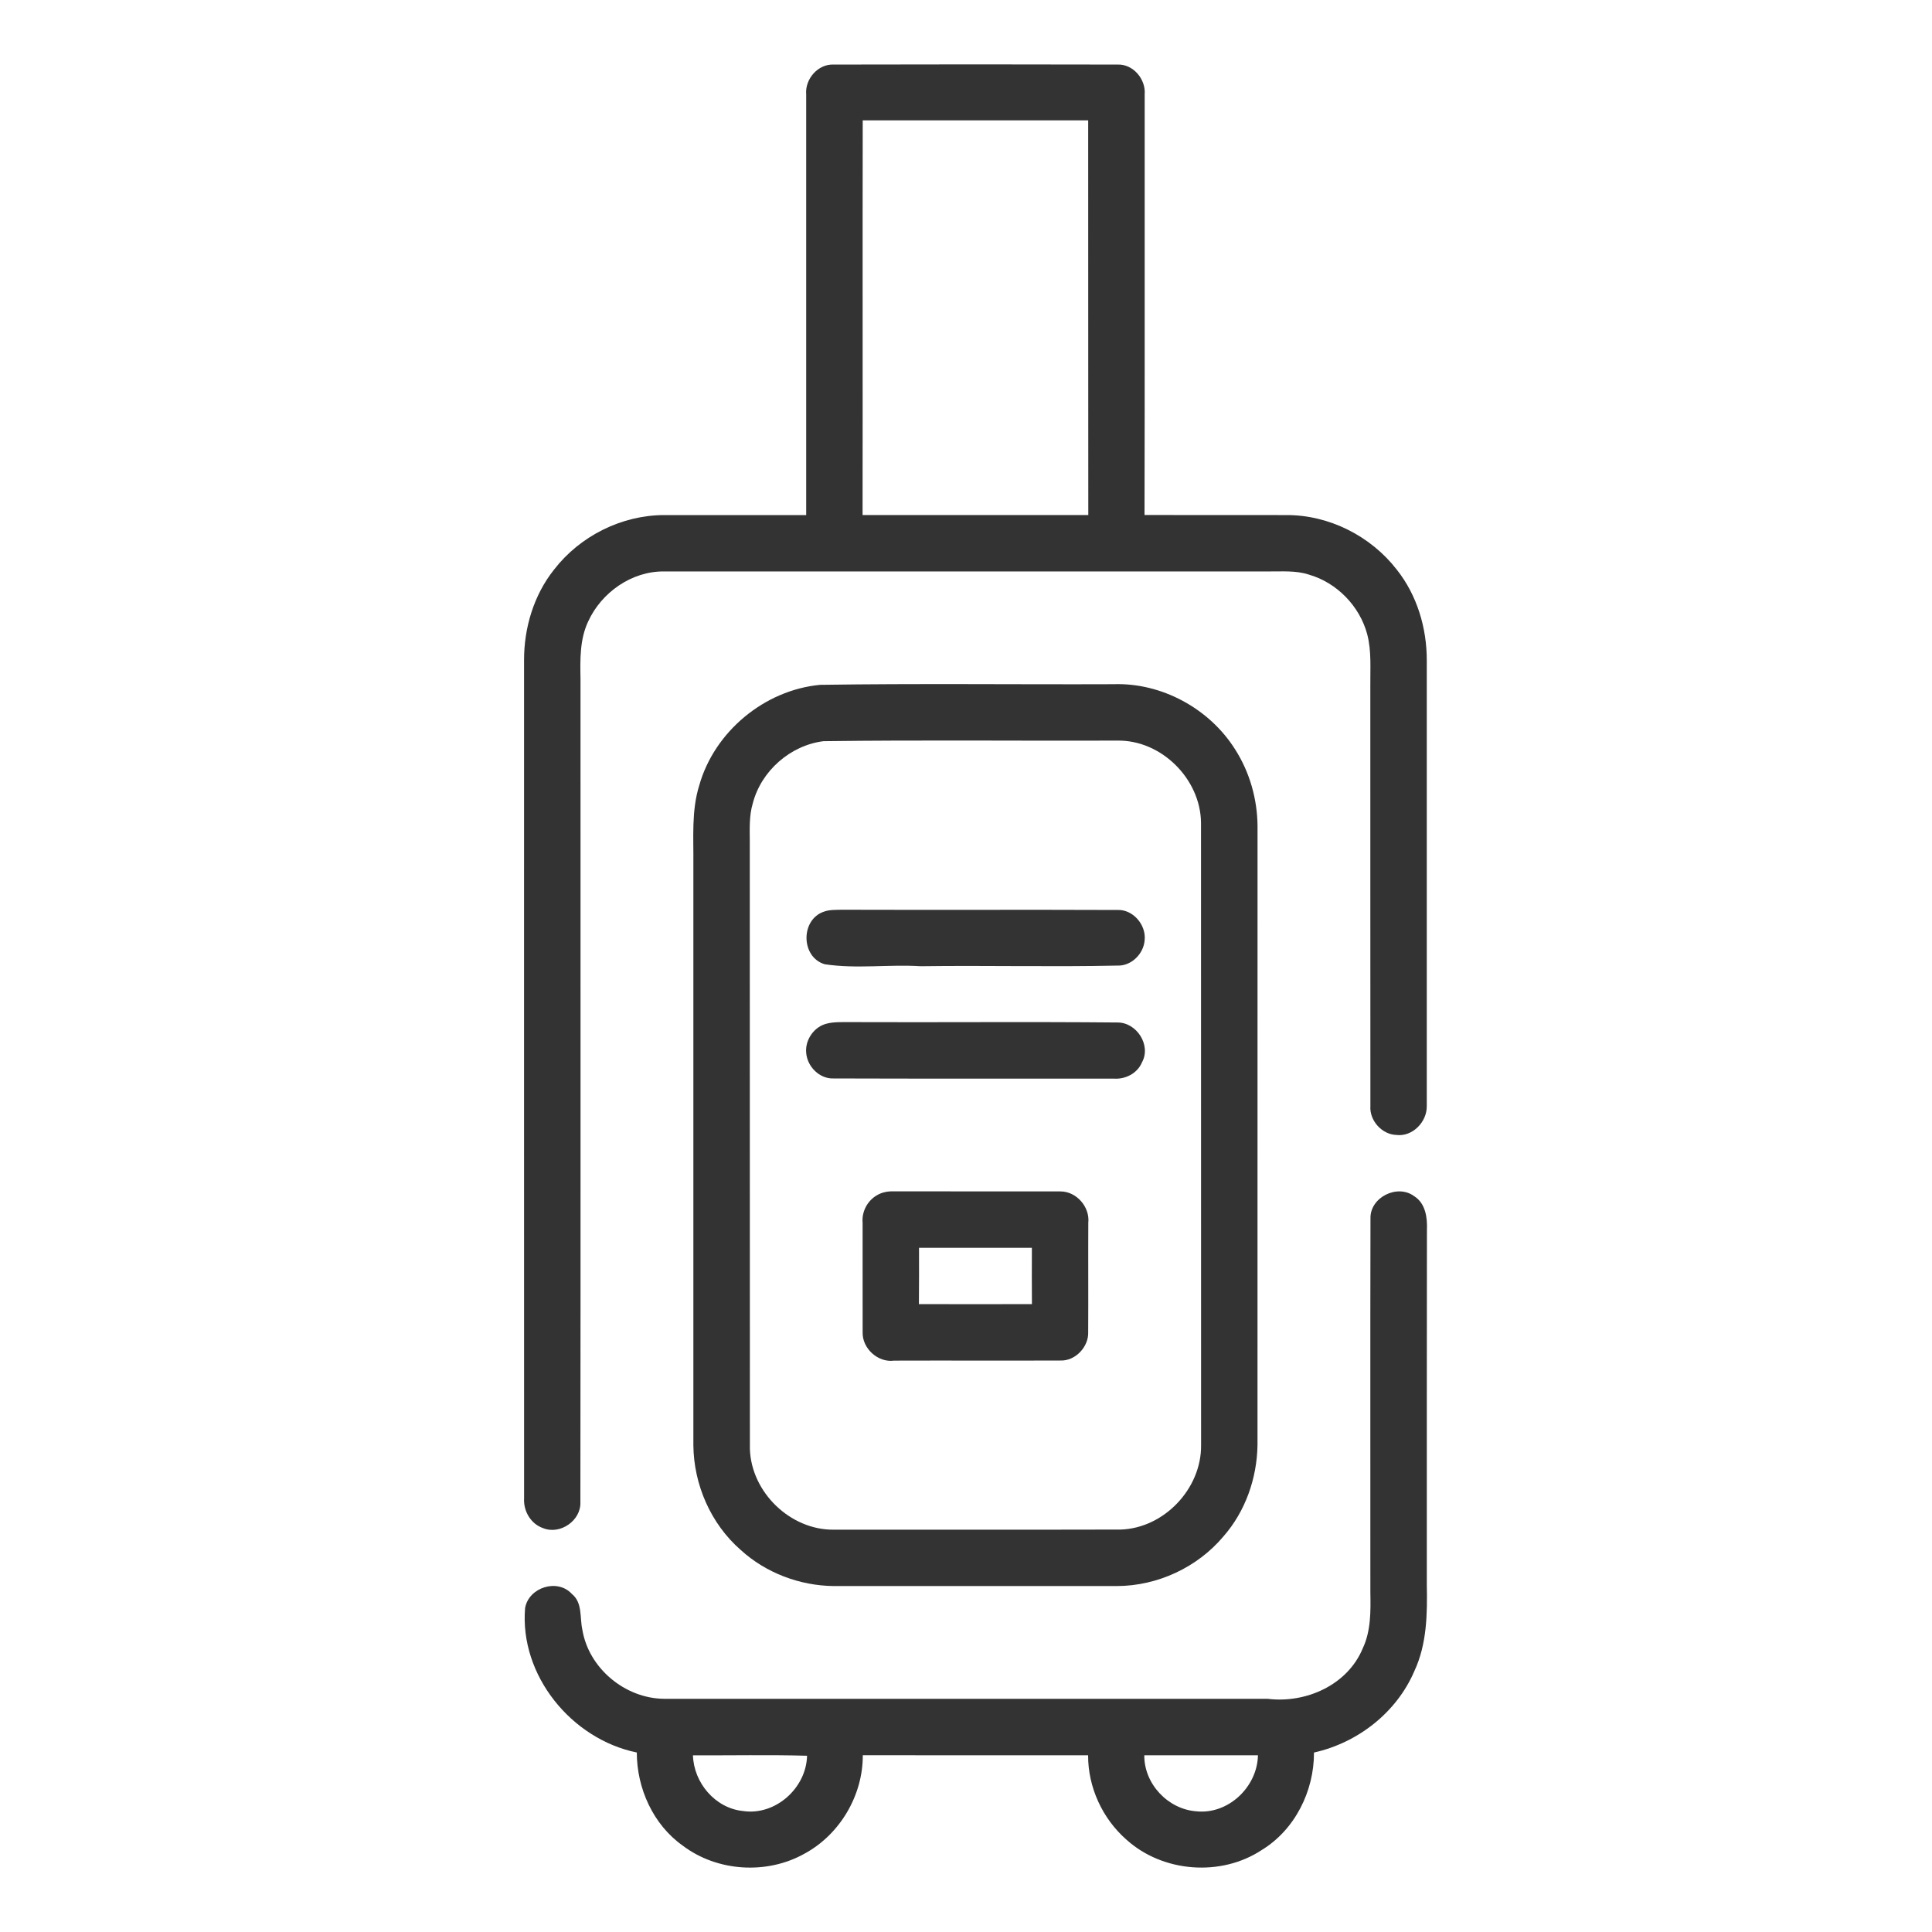 <?xml version="1.0" encoding="UTF-8" ?>
<!DOCTYPE svg PUBLIC "-//W3C//DTD SVG 1.1//EN" "http://www.w3.org/Graphics/SVG/1.1/DTD/svg11.dtd">
<svg width="512pt" height="512pt" viewBox="0 0 512 512" version="1.1" xmlns="http://www.w3.org/2000/svg">
<g id="#333333ff">
<path fill="#333333" opacity="1.00" d=" M 213.65 25.05 C 213.28 20.96 216.77 16.89 220.98 17.11 C 246.02 17.05 271.07 17.04 296.11 17.11 C 300.28 16.91 303.70 20.99 303.35 25.03 C 303.32 62.18 303.40 99.33 303.31 136.48 C 315.86 136.52 328.42 136.47 340.97 136.50 C 352.25 136.47 363.28 142.07 370.16 150.96 C 375.55 157.75 378.13 166.43 378.11 175.04 C 378.12 214.38 378.13 253.73 378.11 293.07 C 378.20 297.30 374.34 301.33 370.00 300.77 C 366.17 300.62 362.88 296.91 363.17 293.08 C 363.13 256.05 363.17 219.00 363.15 181.97 C 363.09 177.32 363.52 172.58 362.31 168.03 C 360.32 160.63 354.29 154.42 346.91 152.29 C 343.41 151.13 339.69 151.48 336.08 151.44 C 282.72 151.44 229.36 151.44 176.01 151.44 C 167.42 151.33 159.37 157.01 155.86 164.72 C 153.62 169.48 153.75 174.85 153.84 179.99 C 153.82 252.68 153.89 325.38 153.81 398.07 C 154.02 402.93 148.49 406.79 143.98 404.99 C 140.67 403.88 138.67 400.45 138.89 397.03 C 138.86 323.01 138.89 248.99 138.88 174.97 C 138.86 166.38 141.46 157.69 146.85 150.93 C 153.71 142.05 164.73 136.53 175.97 136.50 C 188.53 136.49 201.09 136.49 213.65 136.51 C 213.65 99.36 213.66 62.20 213.65 25.05 M 228.63 31.89 C 228.56 66.76 228.65 101.62 228.59 136.49 C 248.53 136.50 268.47 136.50 288.41 136.49 C 288.36 101.62 288.42 66.76 288.38 31.89 C 268.46 31.88 248.55 31.88 228.63 31.89 Z" />
<path fill="#333333" opacity="1.00" d=" M 217.33 181.49 C 243.24 181.10 269.17 181.42 295.08 181.32 C 307.87 180.88 320.52 187.79 327.31 198.58 C 331.19 204.63 333.21 211.79 333.26 218.96 C 333.24 273.64 333.25 328.31 333.25 382.98 C 333.11 391.76 330.04 400.54 324.22 407.17 C 317.30 415.40 306.72 420.30 295.97 420.32 C 270.95 420.32 245.93 420.32 220.91 420.32 C 211.91 420.22 202.94 416.83 196.28 410.74 C 188.37 403.84 183.85 393.45 183.75 383.00 C 183.75 331.67 183.75 280.34 183.75 229.01 C 183.83 222.03 183.20 214.89 185.31 208.12 C 189.34 193.87 202.60 182.88 217.33 181.49 M 218.25 196.42 C 209.44 197.51 201.70 204.32 199.49 212.92 C 198.51 216.19 198.69 219.64 198.70 223.01 C 198.74 276.67 198.68 330.33 198.73 383.99 C 199.09 395.49 209.47 405.53 220.99 405.38 C 246.32 405.35 271.66 405.42 296.99 405.35 C 308.51 404.98 318.42 394.49 318.30 382.99 C 318.27 328.00 318.31 273.02 318.28 218.03 C 318.16 206.39 307.70 196.00 296.00 196.27 C 270.09 196.36 244.16 196.08 218.25 196.42 Z" />
<path fill="#333333" opacity="1.00" d=" M 218.40 241.58 C 219.89 241.05 221.50 241.14 223.06 241.09 C 247.37 241.17 271.69 241.05 296.01 241.15 C 300.19 240.91 303.74 245.02 303.35 249.08 C 303.12 252.74 299.84 256.05 296.09 255.89 C 278.72 256.27 261.35 255.82 243.97 256.06 C 235.51 255.53 226.95 256.82 218.54 255.53 C 212.18 253.62 212.13 243.64 218.40 241.58 Z" />
<path fill="#333333" opacity="1.00" d=" M 219.14 271.26 C 221.03 270.79 223.01 270.88 224.95 270.87 C 248.66 270.97 272.38 270.75 296.09 270.97 C 301.21 270.90 305.15 276.98 302.63 281.55 C 301.40 284.49 298.17 286.10 295.07 285.84 C 270.36 285.81 245.64 285.89 220.93 285.80 C 217.18 285.96 213.92 282.64 213.65 279.01 C 213.31 275.57 215.76 272.05 219.14 271.26 Z" />
<path fill="#333333" opacity="1.00" d=" M 232.37 316.77 C 233.76 315.92 235.40 315.66 237.01 315.72 C 251.68 315.75 266.36 315.71 281.03 315.74 C 285.28 315.73 288.87 319.86 288.41 324.07 C 288.36 333.71 288.44 343.35 288.38 352.98 C 288.56 356.88 285.00 360.71 281.03 360.55 C 266.34 360.61 251.64 360.53 236.95 360.58 C 232.66 361.17 228.46 357.33 228.61 353.04 C 228.58 343.38 228.62 333.71 228.60 324.05 C 228.33 321.14 229.85 318.23 232.37 316.77 M 243.55 330.69 C 243.57 335.66 243.56 340.63 243.52 345.60 C 253.50 345.63 263.49 345.64 273.47 345.60 C 273.42 340.63 273.46 335.66 273.46 330.69 C 263.49 330.68 253.52 330.67 243.55 330.69 Z" />
<path fill="#333333" opacity="1.00" d=" M 363.19 322.95 C 363.00 317.33 370.28 313.68 374.76 316.99 C 377.78 318.88 378.30 322.69 378.15 325.96 C 378.09 357.29 378.14 388.62 378.12 419.95 C 378.27 427.65 378.16 435.68 374.84 442.81 C 370.15 453.82 359.82 461.86 348.22 464.44 C 348.26 474.62 343.19 484.88 334.41 490.25 C 323.58 497.42 308.14 496.23 298.51 487.52 C 292.16 481.96 288.32 473.63 288.36 465.17 C 268.45 465.16 248.55 465.17 228.65 465.16 C 228.70 475.79 222.57 486.17 213.22 491.23 C 203.25 496.84 190.07 496.03 180.93 489.11 C 173.09 483.55 168.76 473.93 168.76 464.43 C 151.44 460.89 137.64 443.97 139.16 426.13 C 140.13 420.65 147.75 418.24 151.55 422.41 C 154.42 424.73 153.61 428.68 154.33 431.90 C 156.02 442.12 165.64 450.09 175.94 450.20 C 229.29 450.23 282.65 450.19 336.00 450.21 C 346.09 451.44 357.10 446.56 361.13 436.86 C 363.33 432.22 363.25 426.97 363.16 421.95 C 363.18 388.95 363.11 355.95 363.19 322.95 M 183.64 465.18 C 183.85 472.46 189.55 479.21 196.92 479.94 C 205.49 481.21 213.67 473.87 213.88 465.29 C 203.80 465.01 193.72 465.23 183.64 465.18 M 303.25 465.17 C 303.18 472.72 309.50 479.44 316.99 480.01 C 325.47 480.94 333.20 473.58 333.37 465.17 C 323.33 465.16 313.29 465.16 303.25 465.17 Z" />
</g>
</svg>
